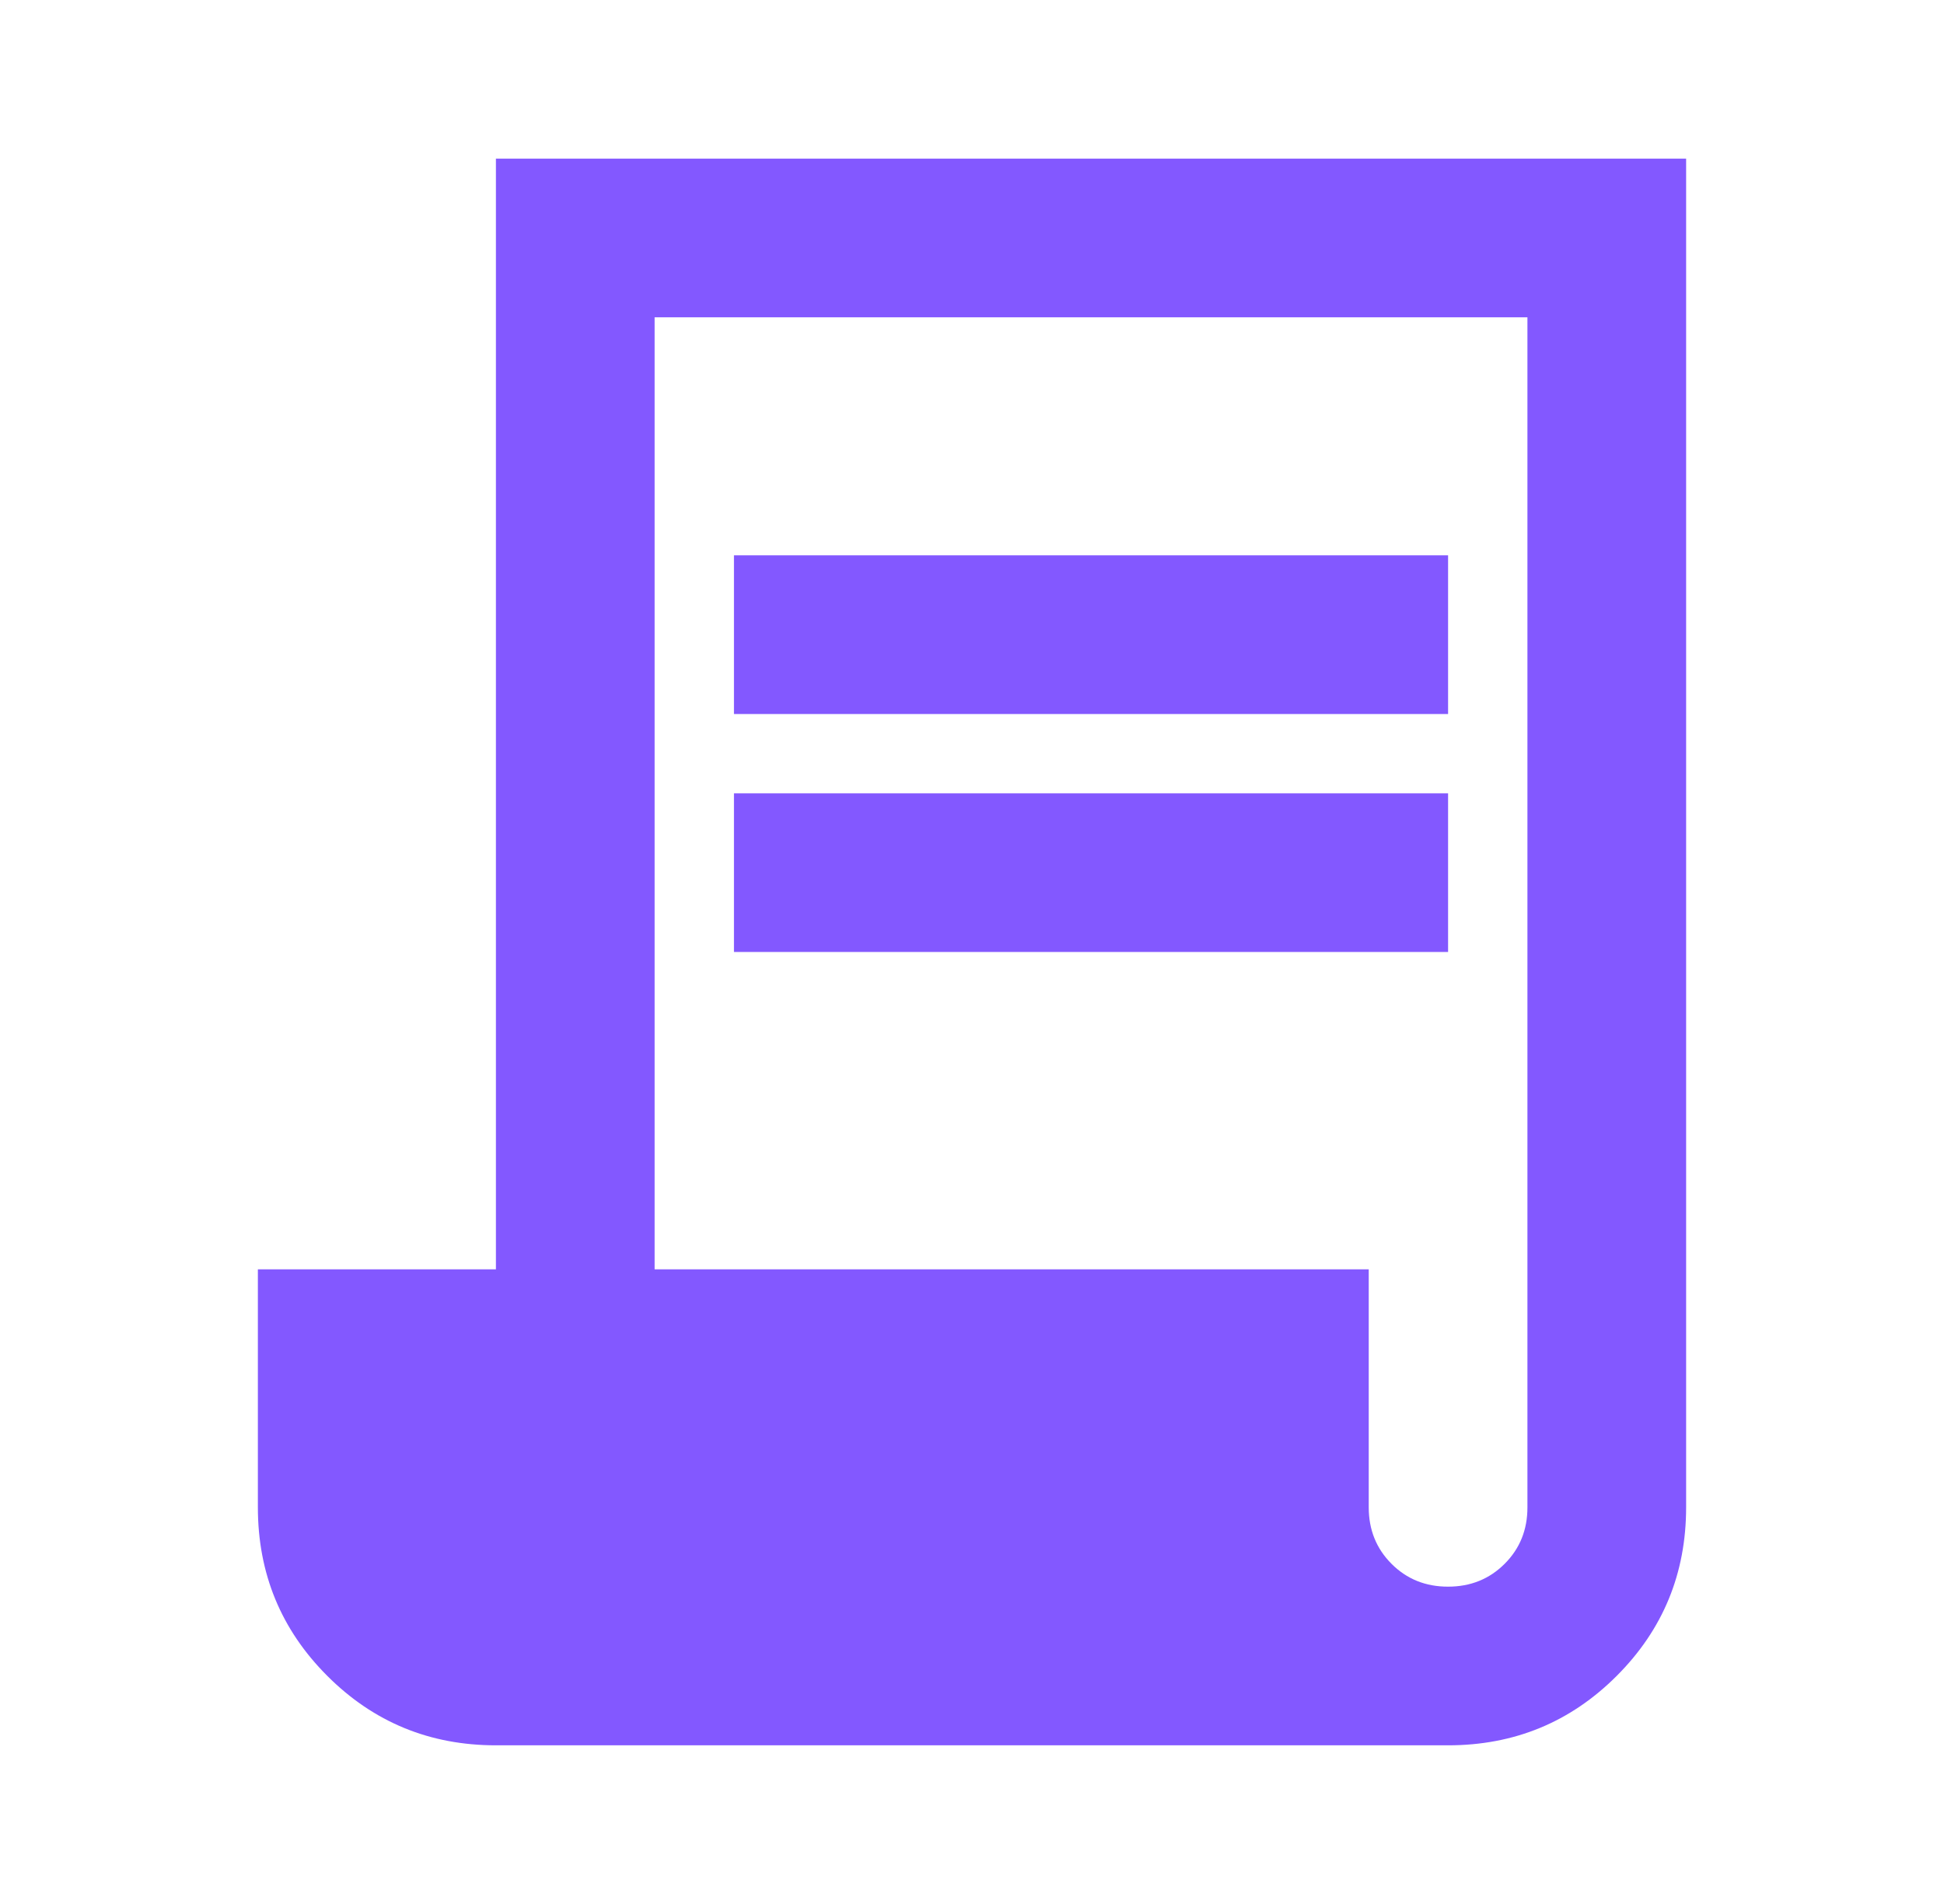 <svg width="49" height="48" viewBox="0 0 49 48" fill="none" xmlns="http://www.w3.org/2000/svg">
<g id="material-symbols:contract">
<path id="Vector" d="M12.5 44C10.833 44 9.417 43.417 8.25 42.25C7.083 41.083 6.5 39.667 6.5 38V32H12.5V4H42.5V38C42.5 39.667 41.917 41.083 40.75 42.25C39.583 43.417 38.167 44 36.5 44H12.5ZM36.5 40C37.067 40 37.542 39.808 37.926 39.424C38.31 39.04 38.501 38.565 38.5 38V8H16.5V32H34.5V38C34.5 38.567 34.692 39.042 35.076 39.426C35.46 39.81 35.935 40.001 36.5 40ZM18.5 18V14H36.5V18H18.5ZM18.5 24V20H36.5V24H18.5Z" fill="#8358FF"/>
</g>
</svg>

